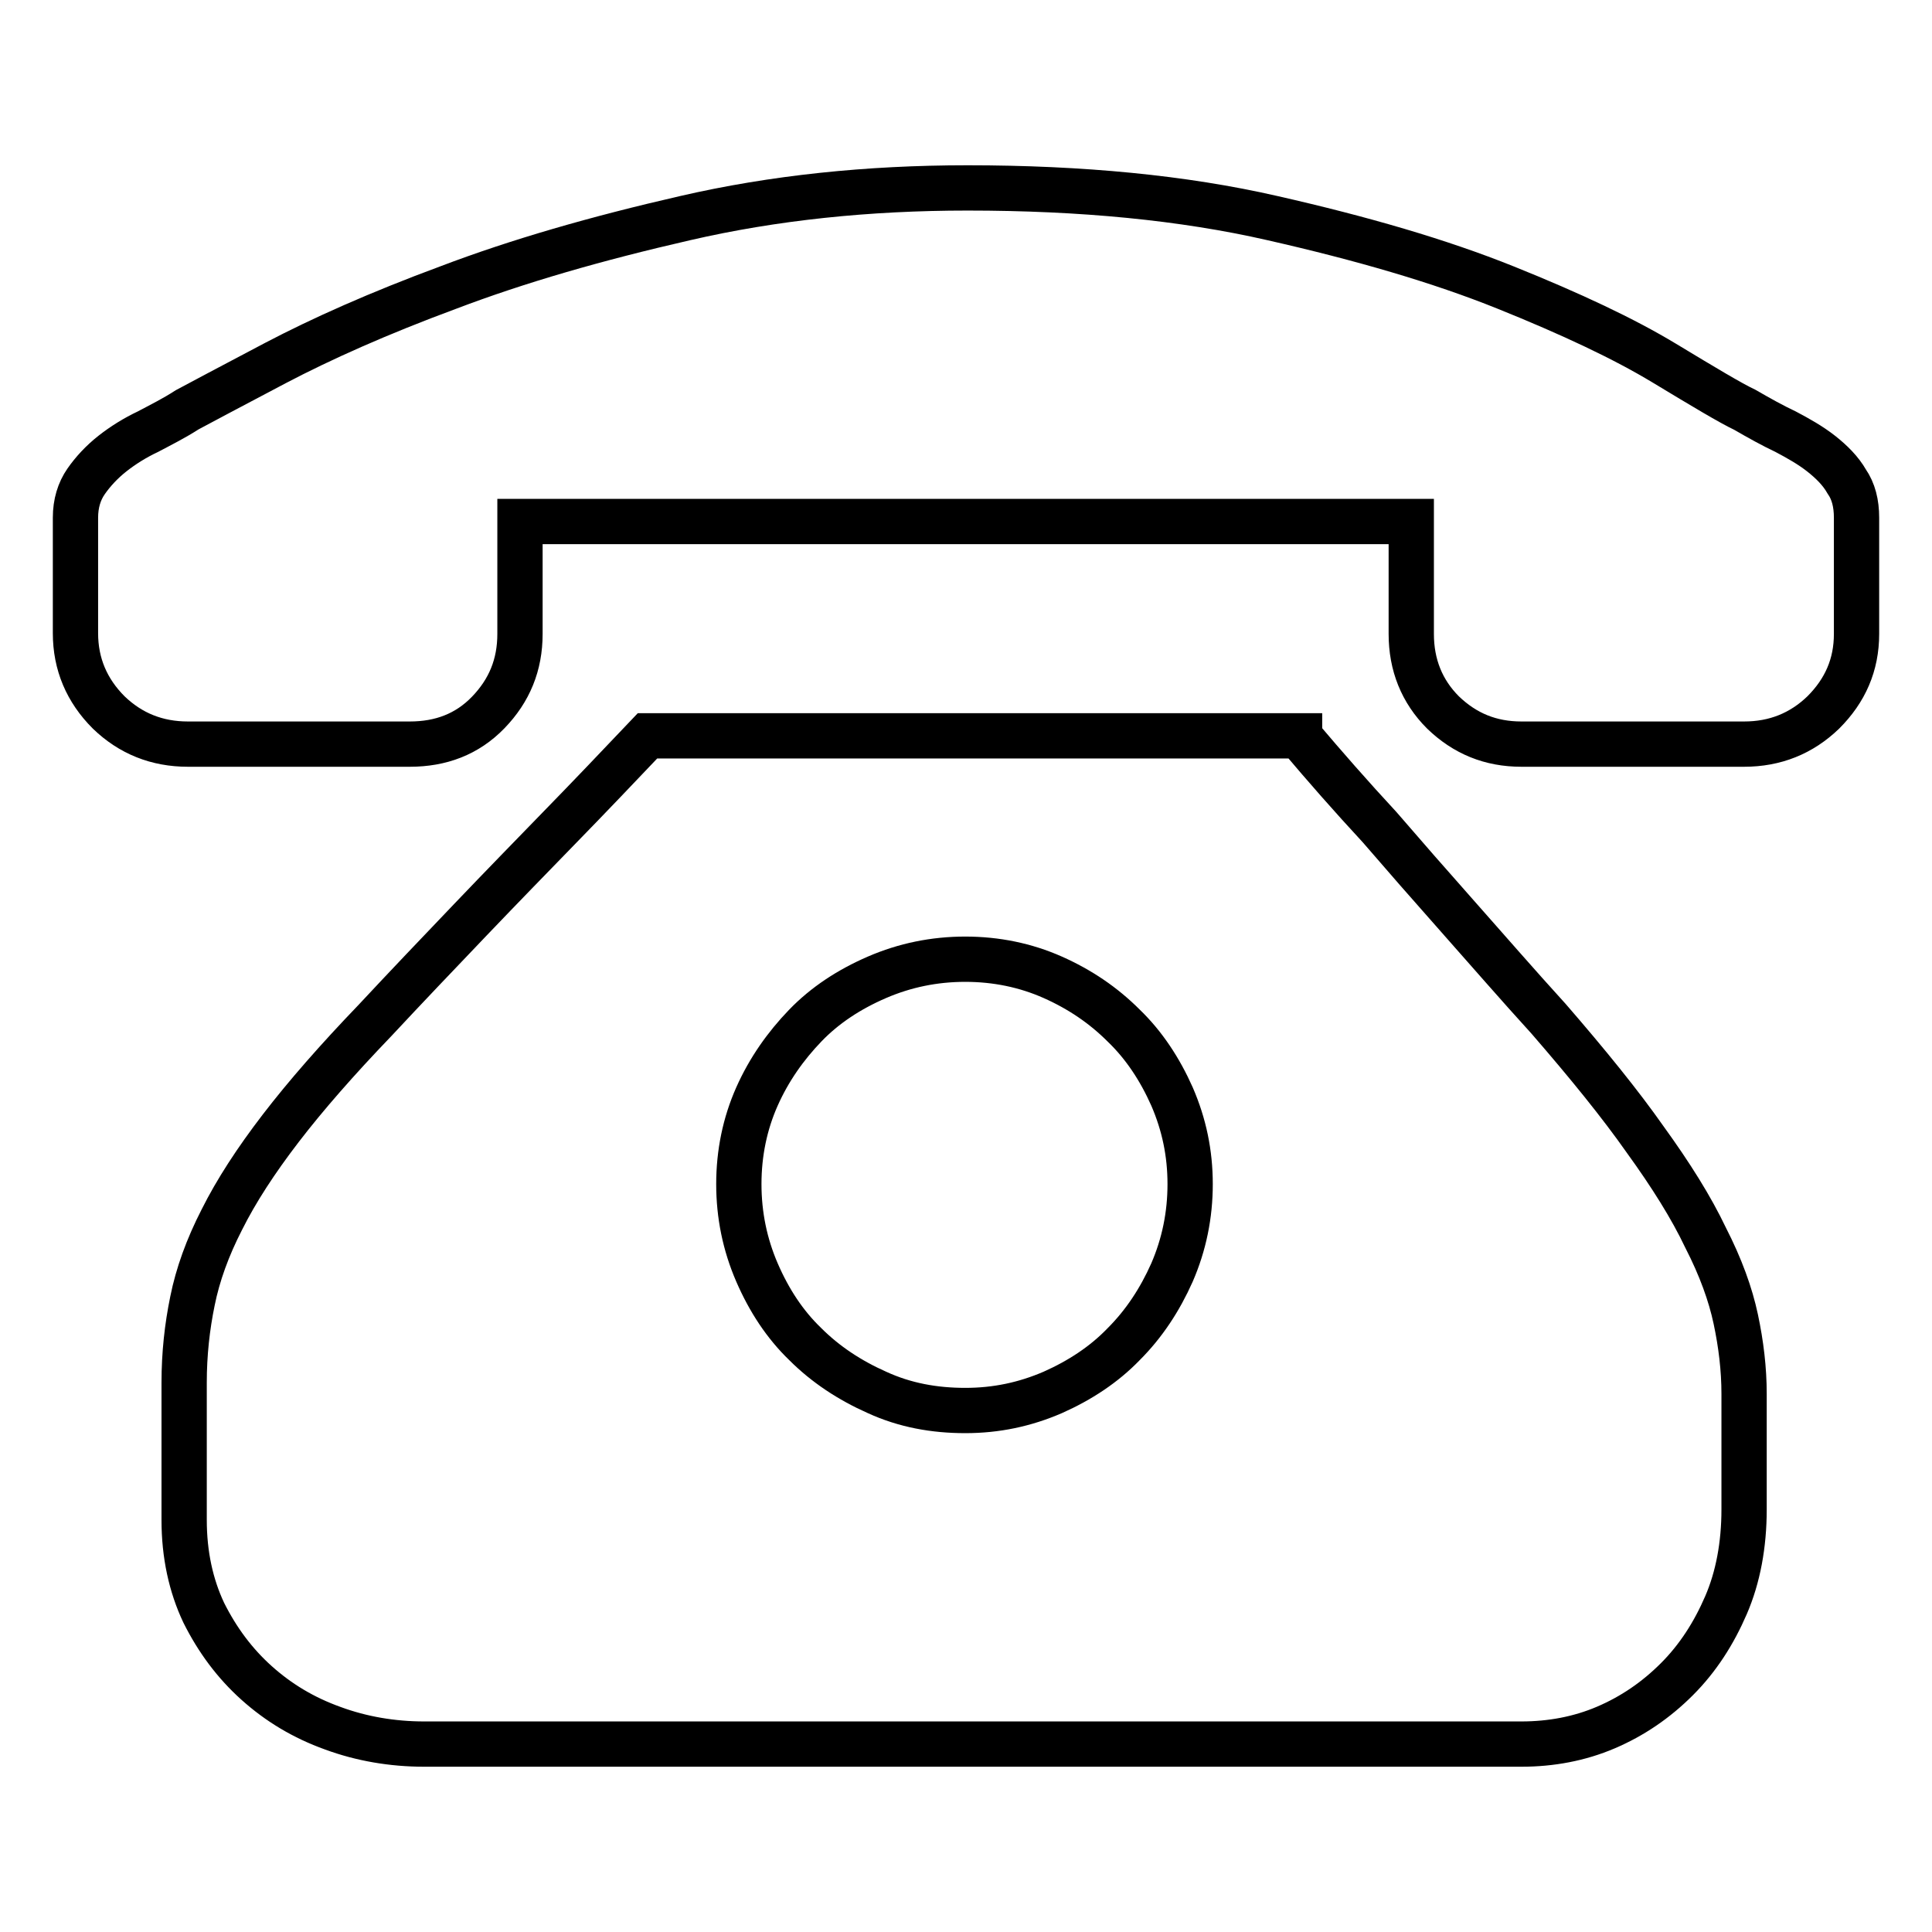<?xml version="1.0" encoding="utf-8"?>
<!-- Svg Vector Icons : http://www.onlinewebfonts.com/icon -->
<!DOCTYPE svg PUBLIC "-//W3C//DTD SVG 1.1//EN" "http://www.w3.org/Graphics/SVG/1.1/DTD/svg11.dtd">
<svg version="1.1" xmlns="http://www.w3.org/2000/svg" xmlns:xlink="http://www.w3.org/1999/xlink" x="0px" y="0px" viewBox="0 0 256 256" enable-background="new 0 0 256 256" xml:space="preserve">
<g> <path stroke-width="6" fill-opacity="0" stroke="#000000"  d="M172.2,97.6c3.3,3.9,6.8,7.9,10.6,12c3.1,3.6,6.6,7.6,10.5,12c3.9,4.4,7.8,8.9,11.9,13.4 c5.2,6,9.5,11.3,12.8,16c3.4,4.7,6.1,9,8,13c2,3.9,3.3,7.5,4,10.8c0.7,3.3,1.1,6.6,1.1,9.9v15.3c0,4.7-0.8,9-2.4,12.7 s-3.7,7-6.5,9.8c-2.8,2.8-5.9,4.9-9.4,6.4c-3.5,1.5-7.3,2.2-11.2,2.2H56.2c-4.2,0-8.3-0.7-12.1-2.1c-3.9-1.4-7.2-3.4-10.1-6 c-2.9-2.6-5.2-5.7-7-9.3c-1.7-3.6-2.6-7.7-2.6-12.3v-18.2c0-3.8,0.4-7.4,1.1-10.8c0.7-3.5,2-7.1,3.9-10.8c1.9-3.8,4.5-7.8,7.8-12.1 c3.3-4.3,7.5-9.1,12.5-14.3c4.1-4.4,8.3-8.8,12.6-13.3c4.3-4.5,8.2-8.5,11.7-12.1c4.1-4.2,8-8.3,11.8-12.3H172.2L172.2,97.6z  M127.9,186.9c4.1,0,7.9-0.8,11.6-2.4c3.6-1.6,6.8-3.7,9.4-6.4c2.7-2.7,4.8-5.9,6.4-9.5c1.6-3.7,2.4-7.6,2.4-11.7 c0-4.1-0.8-7.9-2.4-11.6c-1.6-3.6-3.7-6.8-6.4-9.4c-2.7-2.7-5.8-4.8-9.4-6.4c-3.6-1.6-7.5-2.4-11.6-2.4c-4.1,0-8,0.8-11.7,2.4 c-3.7,1.6-6.9,3.7-9.5,6.4s-4.8,5.8-6.4,9.4c-1.6,3.6-2.4,7.5-2.4,11.6c0,4.1,0.8,8,2.4,11.7c1.6,3.7,3.7,6.9,6.4,9.5 c2.7,2.7,5.9,4.8,9.5,6.4C119.9,186.2,123.8,186.9,127.9,186.9z M246,69.1v14.9c0,4.1-1.5,7.5-4.4,10.4c-2.9,2.8-6.4,4.2-10.5,4.2 h-29.5c-4.1,0-7.5-1.4-10.4-4.2c-2.8-2.8-4.2-6.3-4.2-10.4V69.1H68.9v14.9c0,4.1-1.4,7.5-4.2,10.4s-6.3,4.2-10.4,4.2H24.9 c-4.1,0-7.6-1.4-10.5-4.2C11.5,91.5,10,88,10,83.9V69.1v-0.5c0-1.9,0.5-3.5,1.4-4.8c0.9-1.3,2.1-2.6,3.5-3.7c1.4-1.1,3-2.1,4.7-2.9 c1.7-0.9,3.5-1.8,5.2-2.9c1.7-0.9,5.6-3,11.7-6.2c6.1-3.2,13.7-6.6,22.9-10c9.2-3.5,19.6-6.5,31.4-9.2c11.7-2.7,24.2-4,37.4-4 c15.1,0,28.6,1.3,40.4,4c11.9,2.7,22.2,5.7,30.9,9.2c8.7,3.5,15.7,6.8,21,10c5.3,3.2,8.8,5.3,10.7,6.2c1.9,1.1,3.7,2.1,5.4,2.9 c1.7,0.9,3.3,1.8,4.7,2.9c1.4,1.1,2.6,2.3,3.4,3.7c0.9,1.3,1.3,2.9,1.3,4.8V69.1L246,69.1z"/></g>
</svg>
